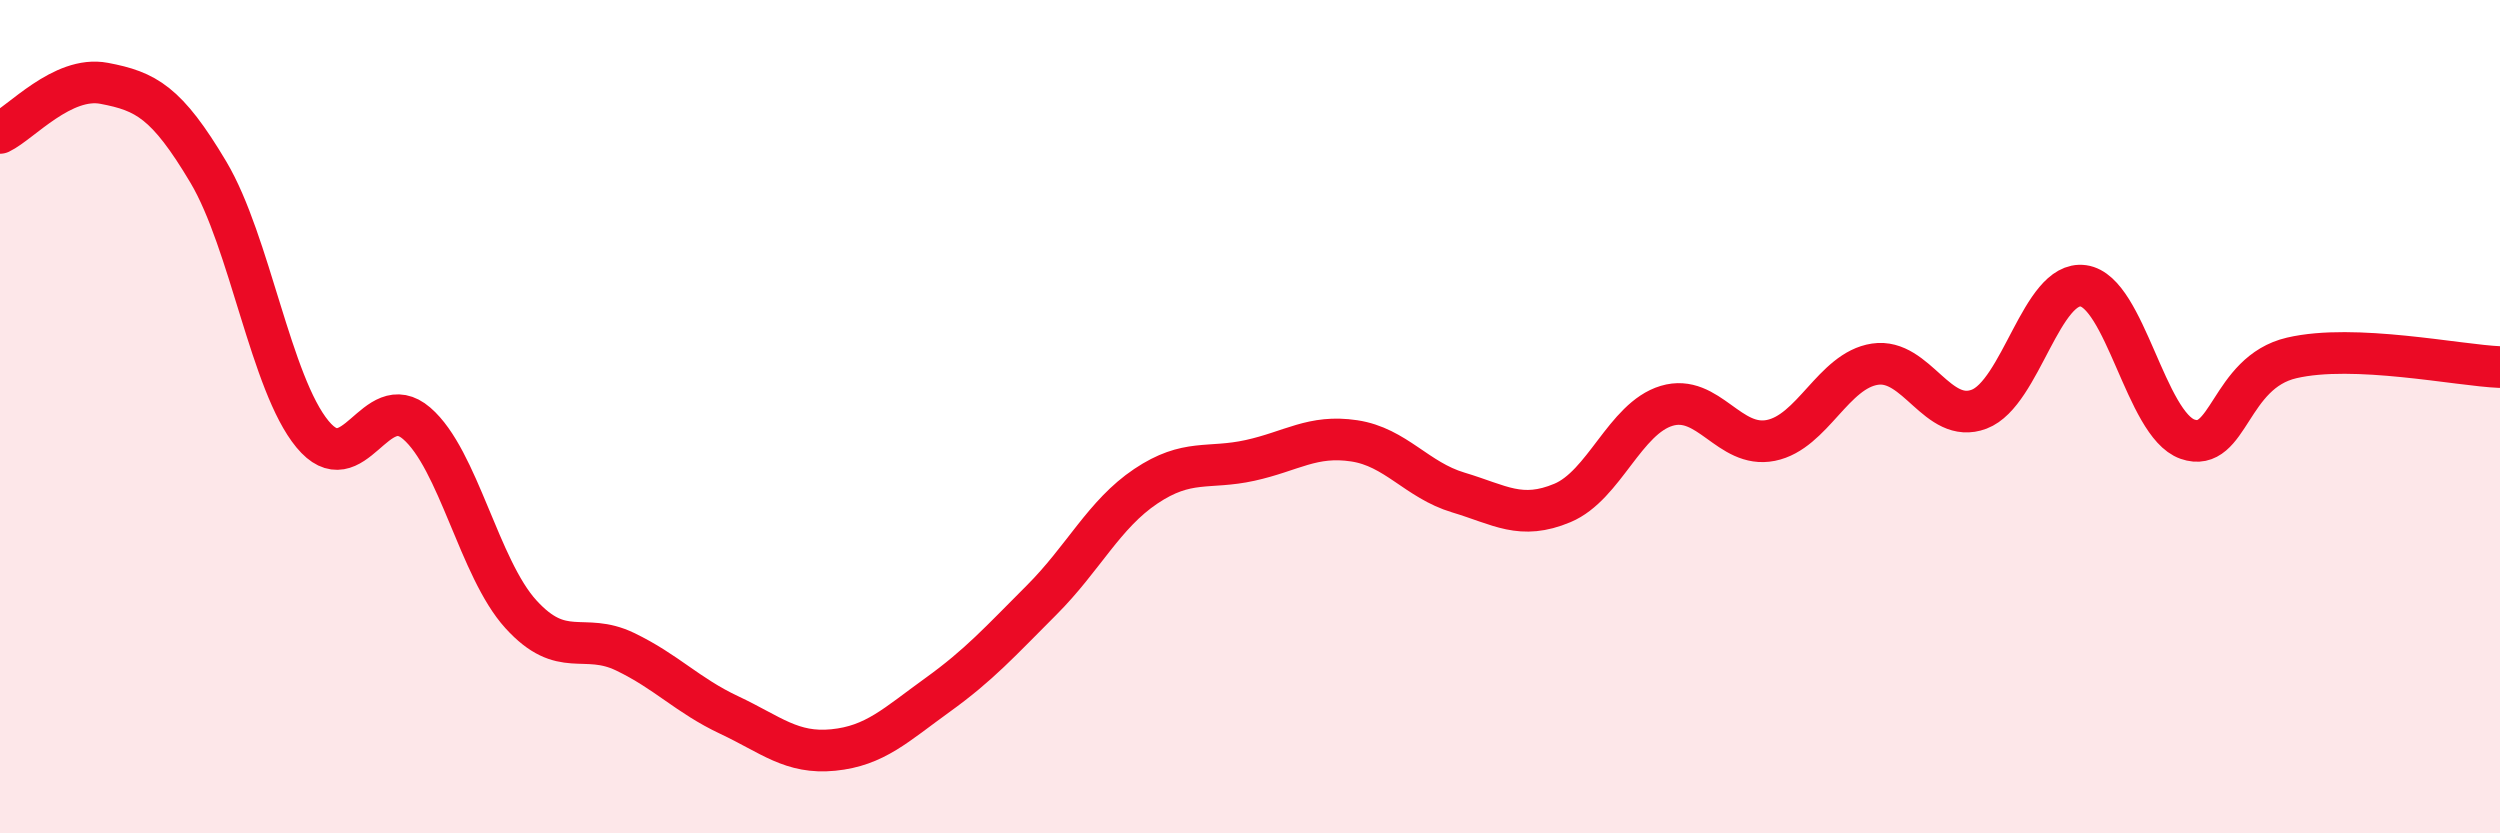 
    <svg width="60" height="20" viewBox="0 0 60 20" xmlns="http://www.w3.org/2000/svg">
      <path
        d="M 0,3.19 C 0.5,2.95 1.5,1.81 2.5,2 C 3.5,2.19 4,2.45 5,4.13 C 6,5.81 6.5,9.21 7.5,10.42 C 8.5,11.63 9,9.3 10,10.16 C 11,11.02 11.5,13.64 12.5,14.74 C 13.5,15.84 14,15.16 15,15.64 C 16,16.12 16.5,16.69 17.5,17.16 C 18.5,17.63 19,18.1 20,18 C 21,17.9 21.5,17.4 22.5,16.68 C 23.5,15.96 24,15.4 25,14.4 C 26,13.4 26.5,12.34 27.5,11.67 C 28.5,11 29,11.27 30,11.05 C 31,10.83 31.5,10.43 32.5,10.58 C 33.5,10.73 34,11.52 35,11.82 C 36,12.12 36.5,12.49 37.5,12.07 C 38.5,11.65 39,10.04 40,9.74 C 41,9.44 41.5,10.77 42.5,10.57 C 43.5,10.37 44,8.89 45,8.74 C 46,8.59 46.5,10.2 47.5,9.82 C 48.5,9.44 49,6.72 50,6.86 C 51,7 51.5,10.19 52.5,10.54 C 53.5,10.89 53.5,8.94 55,8.59 C 56.5,8.24 59,8.77 60,8.81L60 20L0 20Z"
        fill="#EB0A25"
        opacity="0.1"
        stroke-linecap="round"
        stroke-linejoin="round"
      />
      <path
        d="M 0,3.19 C 0.5,2.95 1.5,1.81 2.5,2 C 3.5,2.19 4,2.45 5,4.13 C 6,5.81 6.5,9.21 7.5,10.42 C 8.5,11.63 9,9.3 10,10.16 C 11,11.02 11.5,13.64 12.5,14.74 C 13.5,15.84 14,15.16 15,15.64 C 16,16.12 16.5,16.69 17.5,17.16 C 18.5,17.63 19,18.1 20,18 C 21,17.9 21.5,17.4 22.5,16.68 C 23.5,15.96 24,15.4 25,14.4 C 26,13.4 26.5,12.34 27.5,11.67 C 28.5,11 29,11.27 30,11.05 C 31,10.83 31.5,10.43 32.5,10.58 C 33.5,10.73 34,11.52 35,11.82 C 36,12.12 36.5,12.49 37.5,12.07 C 38.5,11.65 39,10.04 40,9.74 C 41,9.44 41.5,10.77 42.5,10.57 C 43.5,10.37 44,8.89 45,8.74 C 46,8.59 46.5,10.2 47.5,9.82 C 48.5,9.44 49,6.72 50,6.86 C 51,7 51.5,10.19 52.5,10.54 C 53.5,10.89 53.5,8.94 55,8.59 C 56.5,8.24 59,8.77 60,8.81"
        stroke="#EB0A25"
        stroke-width="1"
        fill="none"
        stroke-linecap="round"
        stroke-linejoin="round"
      />
    </svg>
  